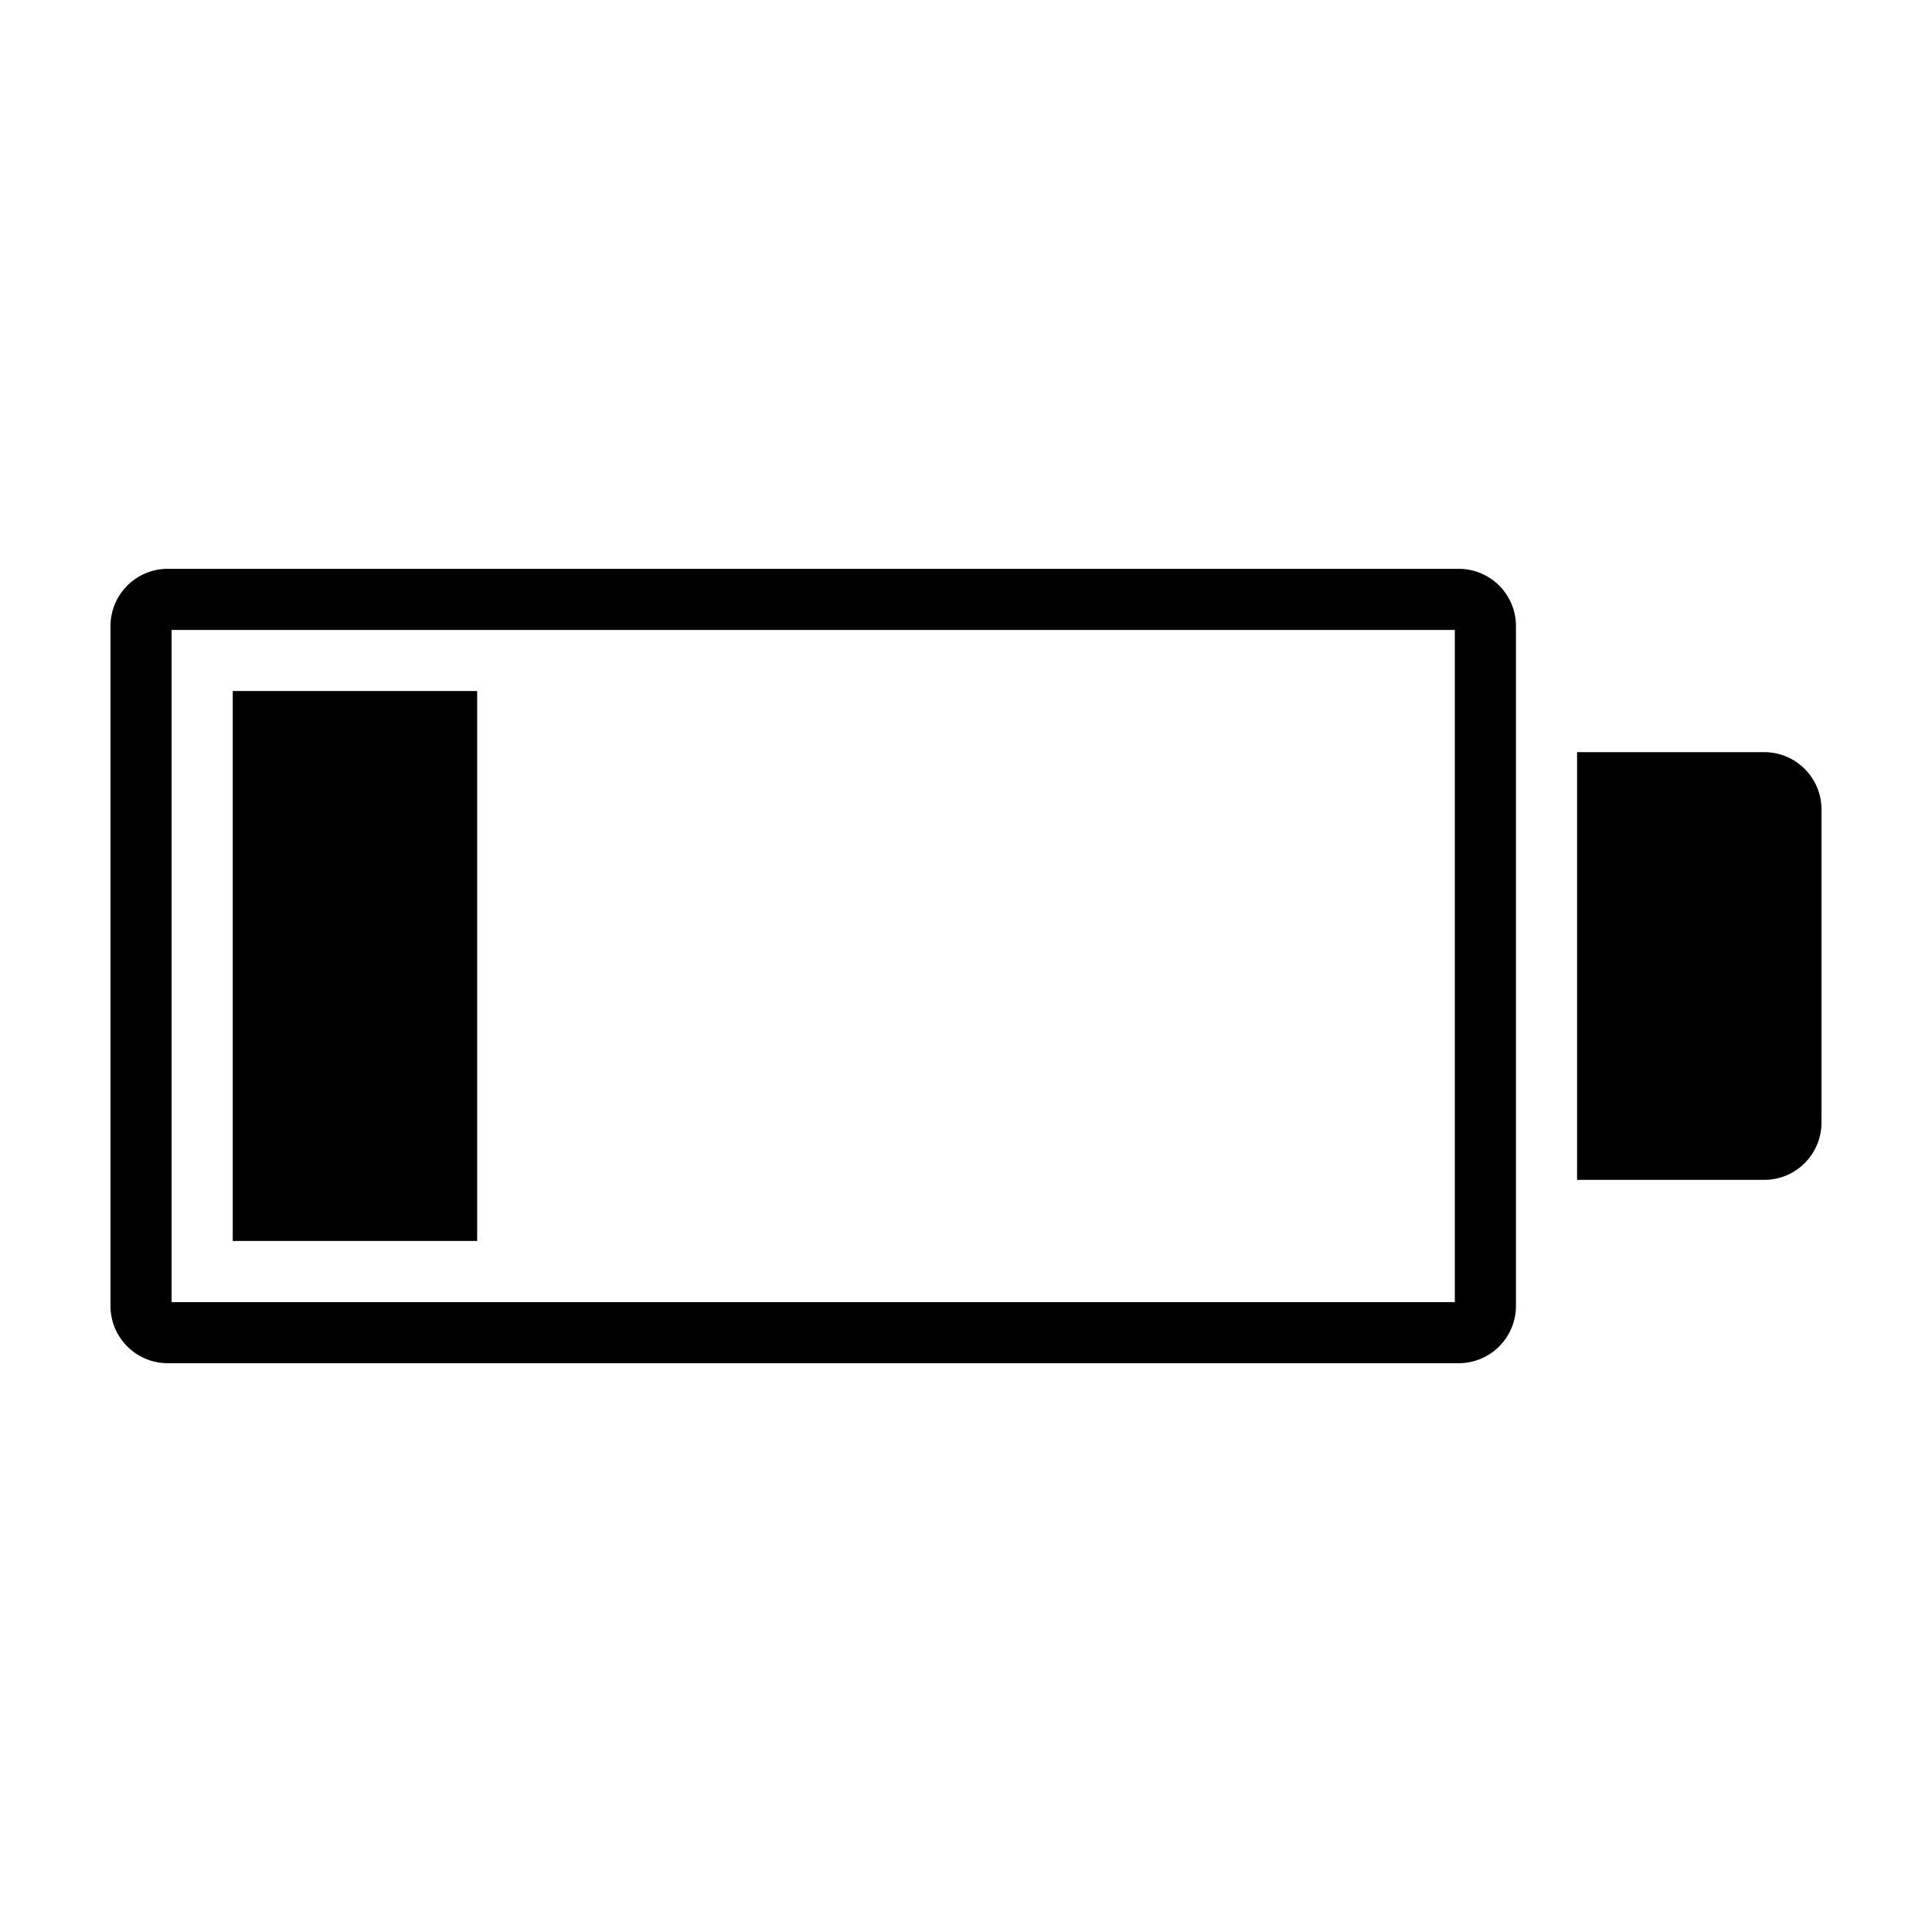 <?xml version="1.0" encoding="UTF-8"?>
<!-- Uploaded to: SVG Repo, www.svgrepo.com, Generator: SVG Repo Mixer Tools -->
<svg fill="#000000" width="800px" height="800px" version="1.1" viewBox="144 144 512 512" xmlns="http://www.w3.org/2000/svg">
 <g>
  <path d="m205.68 327.13h64.773v145.74h-64.773z"/>
  <path d="m530.56 294.74h-342.1c-8.383 0-15.18 6.797-15.18 15.184v180.16c0 8.383 6.797 15.18 15.18 15.18h342.1c8.383 0 15.184-6.797 15.184-15.18v-180.16c0-8.387-6.801-15.184-15.184-15.184zm-1.016 194.33h-340.07v-178.13h340.07z"/>
  <path d="m611.53 343.32h-49.59v113.36h49.59c8.383 0 15.184-6.801 15.184-15.184v-82.992c0-8.379-6.801-15.18-15.184-15.18z"/>
 </g>
</svg>